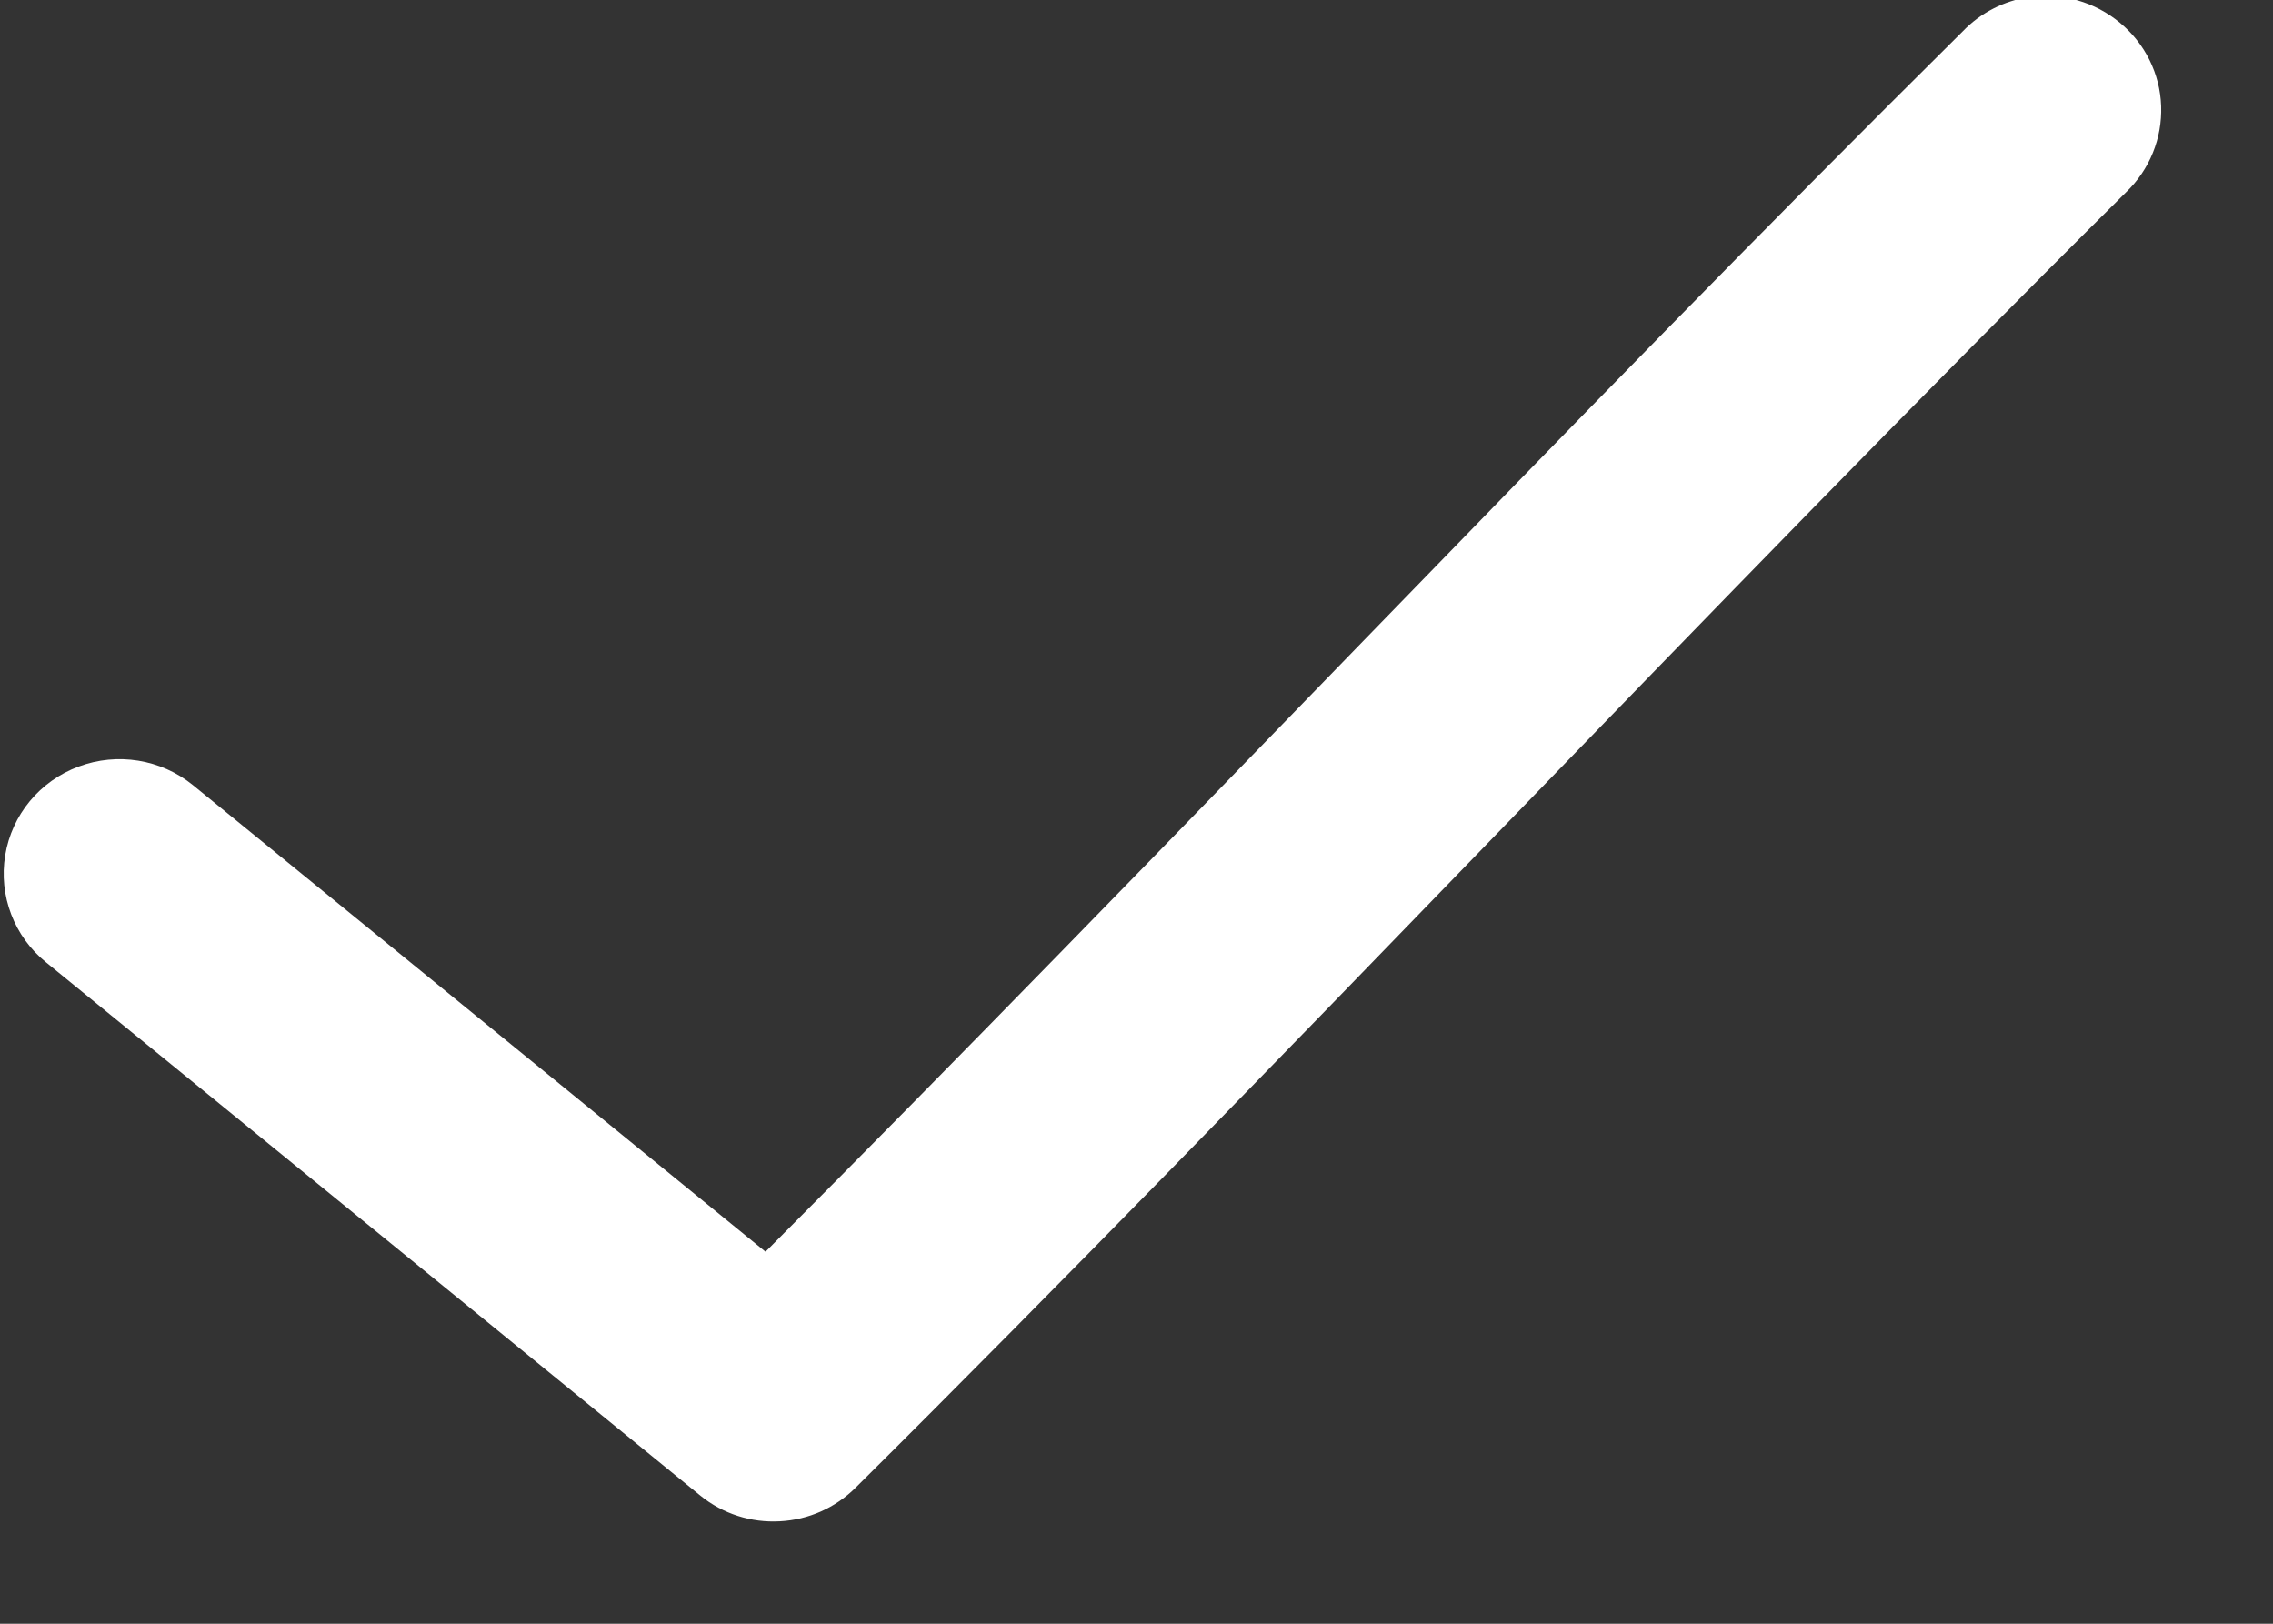 <svg width="14" height="10" viewBox="0 0 14 10" fill="none" xmlns="http://www.w3.org/2000/svg">
<rect x="0" y="0" width="14" height="10" fill="#333333" stroke="none"/>
<g clip-path="url(#clip0_622_6210)">
<path d="M12.502 -0.019C12.344 0.004 12.198 0.079 12.088 0.194C9.691 2.57 7.11 5.311 4.715 7.709L1.188 4.835C0.991 4.675 0.722 4.632 0.484 4.721C0.245 4.81 0.073 5.018 0.032 5.267C-0.009 5.516 0.087 5.768 0.284 5.927L4.315 9.212V9.212C4.452 9.323 4.626 9.379 4.803 9.369C4.98 9.36 5.146 9.286 5.271 9.161C7.814 6.638 10.581 3.677 13.095 1.184C13.24 1.045 13.318 0.852 13.311 0.653C13.304 0.454 13.212 0.268 13.057 0.14C12.903 0.012 12.702 -0.046 12.503 -0.019L12.502 -0.019Z" fill="white"/>
</g>
<defs>
<clipPath id="clip0_622_6210">
<rect width="13.333" height="9.412" fill="white"/>
</clipPath>
</defs>
</svg>
